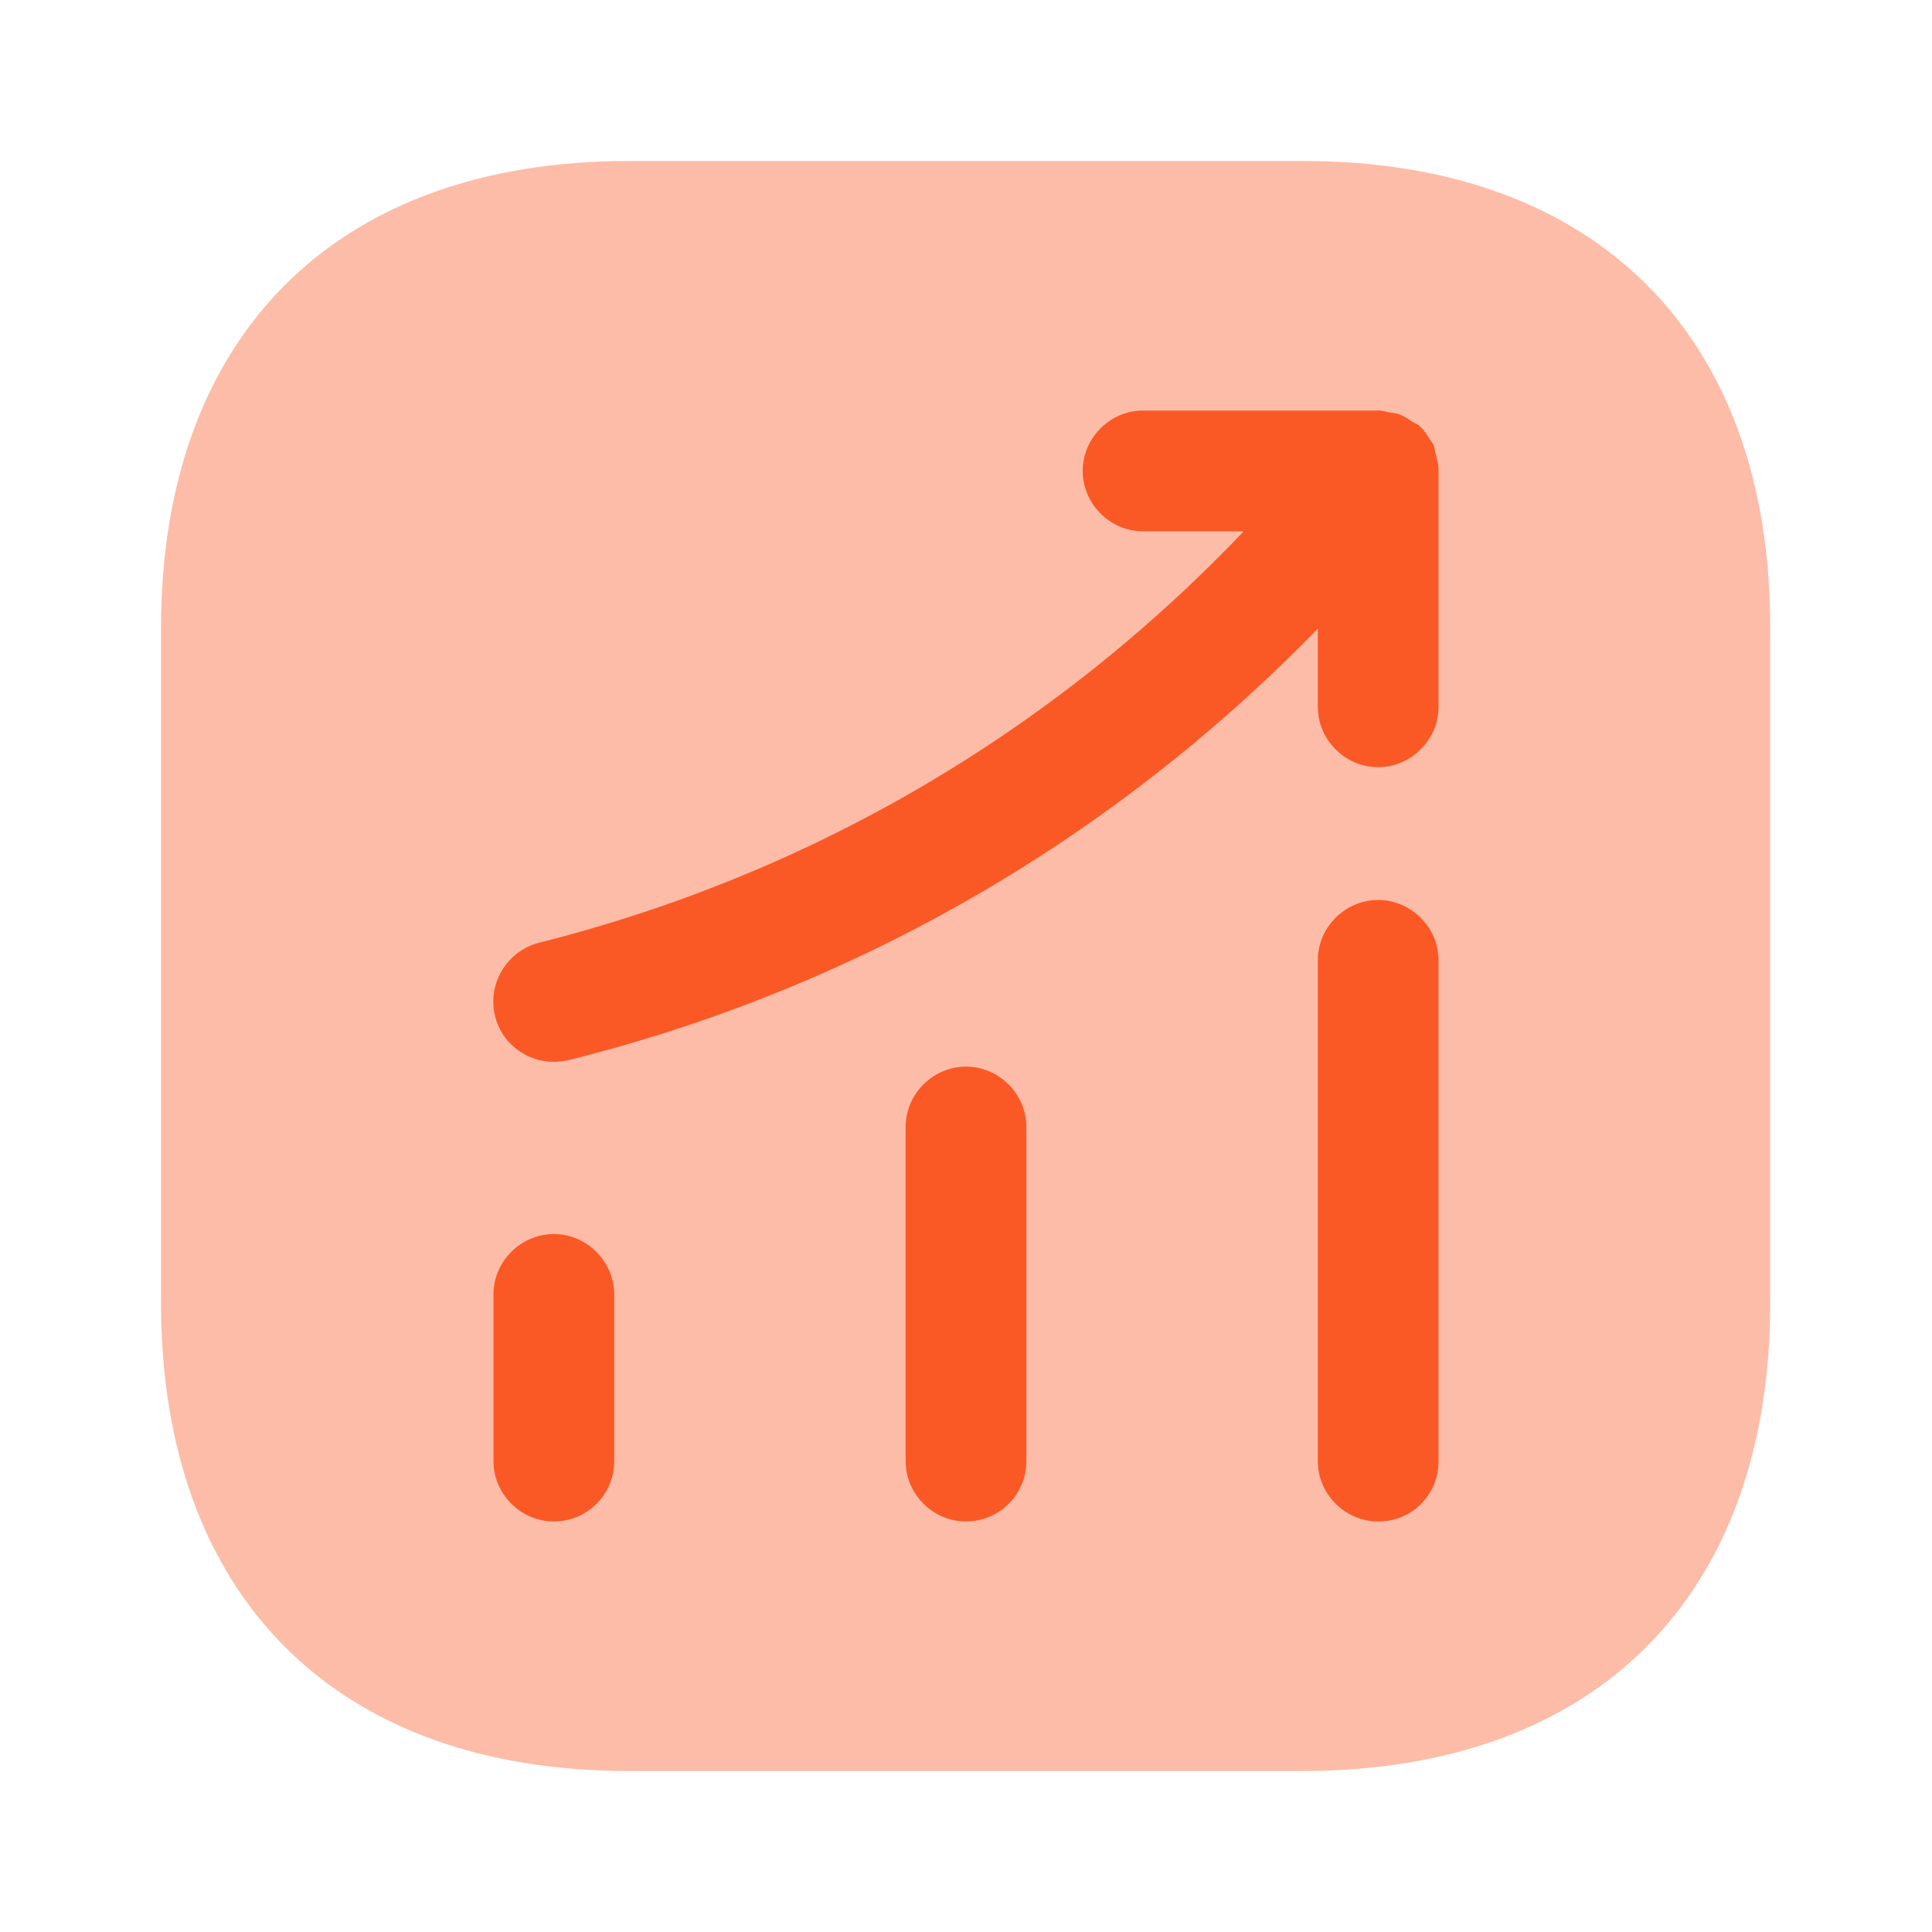 <svg xmlns="http://www.w3.org/2000/svg" width="24" height="24" fill="none"><path fill="#FA5926" d="M16.19 2H7.81C4.17 2 2 4.17 2 7.81v8.37C2 19.83 4.17 22 7.81 22h8.37c3.64 0 5.81-2.17 5.81-5.81V7.81C22 4.17 19.83 2 16.19 2Z" opacity=".4"/><path fill="#FA5926" d="M6.88 18.9c-.41 0-.75-.34-.75-.75v-2.07c0-.41.34-.75.75-.75s.75.34.75.75v2.07c0 .42-.34.75-.75.75ZM12 18.9c-.41 0-.75-.34-.75-.75V14c0-.41.34-.75.75-.75s.75.34.75.75v4.15c0 .42-.34.75-.75.75ZM17.12 18.9c-.41 0-.75-.34-.75-.75v-6.22c0-.41.34-.75.75-.75s.75.34.75.75v6.22c0 .42-.33.75-.75.75ZM17.87 5.82c0-.05-.02-.11-.03-.16l-.03-.13c-.02-.04-.05-.07-.07-.11-.03-.04-.06-.09-.1-.12-.01-.01-.01-.02-.02-.02-.03-.02-.06-.03-.09-.05a.638.638 0 0 0-.14-.08c-.05-.02-.1-.02-.15-.03-.04-.01-.07-.02-.11-.02H14.2c-.41 0-.75.34-.75.75s.34.75.75.75h1.25c-2.38 2.5-5.38 4.26-8.75 5.11-.4.1-.65.51-.55.91.08.34.39.57.73.57.06 0 .12-.01.18-.02 3.57-.89 6.76-2.74 9.31-5.36v.97c0 .41.34.75.75.75s.75-.34.75-.75V5.82Z"/></svg>